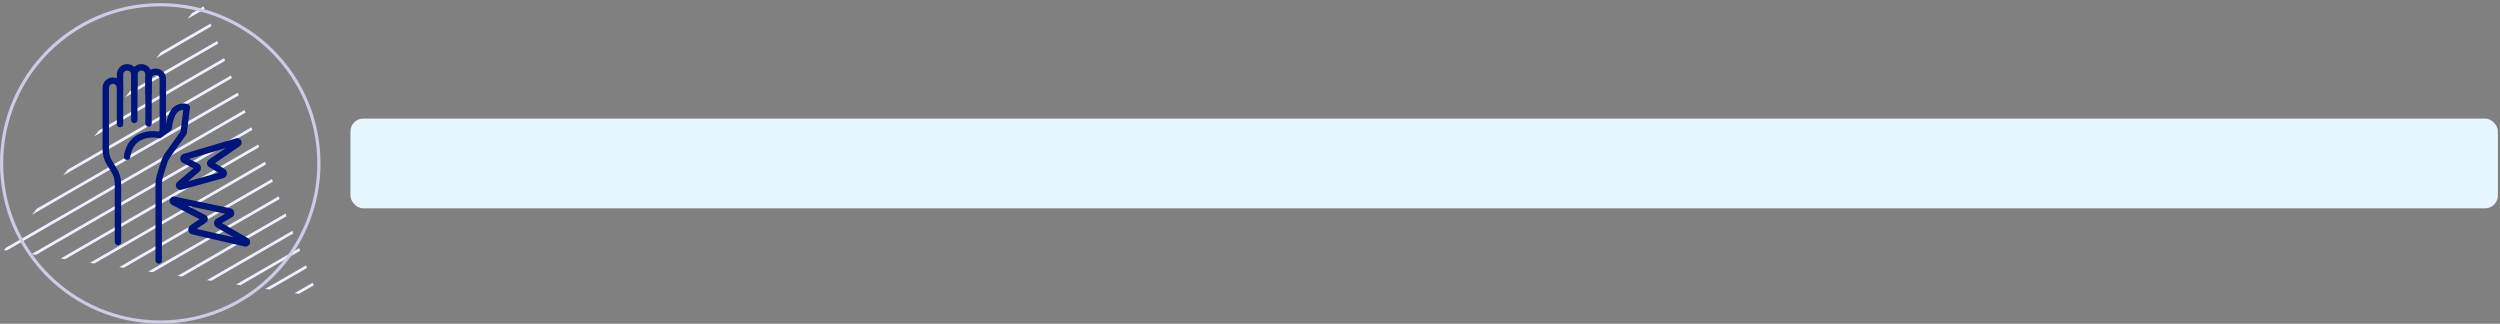 <svg width="780" height="101" viewBox="0 0 780 101" fill="none" xmlns="http://www.w3.org/2000/svg">
<rect x="0" y="0" width="780" height="101" fill="#808080" stroke="none"/>
<rect x="109.34" y="37" width="670" height="28" rx="4" fill="#E6F6FF"/>
<path d="M63.521 1.992L59.928 4.072L58.457 5.925L63.843 2.81L63.521 1.992Z" fill="#EDF0FF"/>
<path d="M65.653 7.378L50.235 16.279L48.765 18.132L65.975 8.196L65.653 7.378Z" fill="#EDF0FF"/>
<path d="M67.785 12.764L40.542 28.495L39.072 30.349L68.107 13.582L67.785 12.764Z" fill="#EDF0FF"/>
<path d="M69.908 18.15L30.849 40.711L29.37 42.565L70.23 18.968L69.908 18.15Z" fill="#EDF0FF"/>
<path d="M72.04 23.544L21.148 52.919L19.677 54.772L72.362 24.362L72.04 23.544Z" fill="#EDF0FF"/>
<path d="M74.163 28.93L11.455 65.135L9.985 66.988L74.493 29.748L74.163 28.93Z" fill="#EDF0FF"/>
<path d="M76.294 34.316L1.762 77.351L1.223 78.03L2.101 78.16L76.616 35.134L76.294 34.316Z" fill="#EDF0FF"/>
<path d="M78.426 39.702L9.828 79.3L11.22 79.509L78.748 40.52L78.426 39.702Z" fill="#EDF0FF"/>
<path d="M80.549 45.088L18.947 80.657L20.33 80.866L80.871 45.906L80.549 45.088Z" fill="#EDF0FF"/>
<path d="M82.681 50.474L28.065 82.006L29.448 82.215L83.003 51.292L82.681 50.474Z" fill="#EDF0FF"/>
<path d="M86.936 61.254L46.294 84.712L47.677 84.921L87.258 62.072L86.936 61.254Z" fill="#EDF0FF"/>
<path d="M84.813 55.868L37.175 83.363L38.567 83.572L85.135 56.686L84.813 55.868Z" fill="#EDF0FF"/>
<path d="M89.067 66.64L55.412 86.069L56.796 86.278L89.389 67.458L89.067 66.64Z" fill="#EDF0FF"/>
<path d="M91.19 72.026L64.531 87.418L65.914 87.627L91.512 72.844L91.19 72.026Z" fill="#EDF0FF"/>
<path d="M93.322 77.412L73.641 88.775L75.024 88.984L93.644 78.23L93.322 77.412Z" fill="#EDF0FF"/>
<path d="M95.454 82.798L82.759 90.124L84.143 90.333L95.776 83.616L95.454 82.798Z" fill="#EDF0FF"/>
<path d="M97.577 88.192L91.878 91.481L93.261 91.69L97.899 89.01L97.577 88.192Z" fill="#EDF0FF"/>
<path d="M56.357 58.238L69.43 54.606C69.907 54.472 69.991 53.831 69.561 53.576L65.717 51.239C65.502 51.118 65.49 50.815 65.681 50.658L74.264 44.761C74.587 44.507 74.312 43.986 73.93 44.119L57.563 48.963C57.121 49.12 57.086 49.726 57.503 49.931L61.443 51.942C61.789 52.111 61.837 52.596 61.527 52.838L56.011 57.488C55.653 57.766 55.928 58.335 56.369 58.226L56.357 58.238Z" stroke="#00157C" stroke-width="2" stroke-linejoin="round"/>
<path d="M76.569 75.93L60.154 72.152C59.676 72.043 59.557 71.401 59.975 71.135L63.711 68.616C63.914 68.483 63.926 68.18 63.711 68.035L54.053 62.985C53.719 62.743 53.97 62.21 54.364 62.331L71.746 65.976C72.187 66.109 72.259 66.715 71.853 66.945L68.009 69.137C67.675 69.33 67.651 69.815 67.961 70.033L76.867 75.179C77.237 75.433 76.987 76.027 76.545 75.93H76.569Z" stroke="#00157C" stroke-width="2" stroke-linejoin="round"/>
<path d="M37.444 38.697V27.379C37.444 26.147 36.443 25.157 35.222 25.157C33.99 25.157 33 26.158 33 27.379V46.682C33 48.134 33.407 49.564 34.166 50.796L35.563 53.051C36.377 54.37 36.806 55.888 36.806 57.439V75.499" stroke="#00157C" stroke-width="2" stroke-linecap="round" stroke-linejoin="round"/>
<path d="M41.898 37.399V23.222C41.898 21.99 40.897 21 39.676 21C38.444 21 37.454 22.001 37.454 23.222V27.709" stroke="#00157C" stroke-width="2" stroke-linecap="round" stroke-linejoin="round"/>
<path d="M46.342 38.532V23.222C46.342 21.99 45.341 21 44.12 21C42.888 21 41.898 22.001 41.898 23.222V27.709" stroke="#00157C" stroke-width="2" stroke-linecap="round" stroke-linejoin="round"/>
<path d="M50.796 41.128V24.597C50.796 23.365 49.795 22.375 48.574 22.375C47.342 22.375 46.352 23.376 46.352 24.597V29.084" stroke="#00157C" stroke-width="2" stroke-linecap="round" stroke-linejoin="round"/>
<path d="M39.643 48.893C39.643 48.893 39.962 44.505 43.68 42.789C47.001 41.249 49.718 42.162 49.718 42.162L52.6 40.017C52.6 40.017 53.051 35.661 54.81 34.188C56.57 32.714 58.286 33.484 58.286 33.484L57.307 41.381L52.281 48.442C51.819 49.113 51.456 49.839 51.214 50.62L49.949 54.667C49.663 55.591 49.509 56.548 49.509 57.505V81.252" stroke="#00157C" stroke-width="2" stroke-linecap="round" stroke-linejoin="round"/>
<circle cx="50" cy="50.971" r="49.5" stroke="#CCCCE7"/>
</svg>

